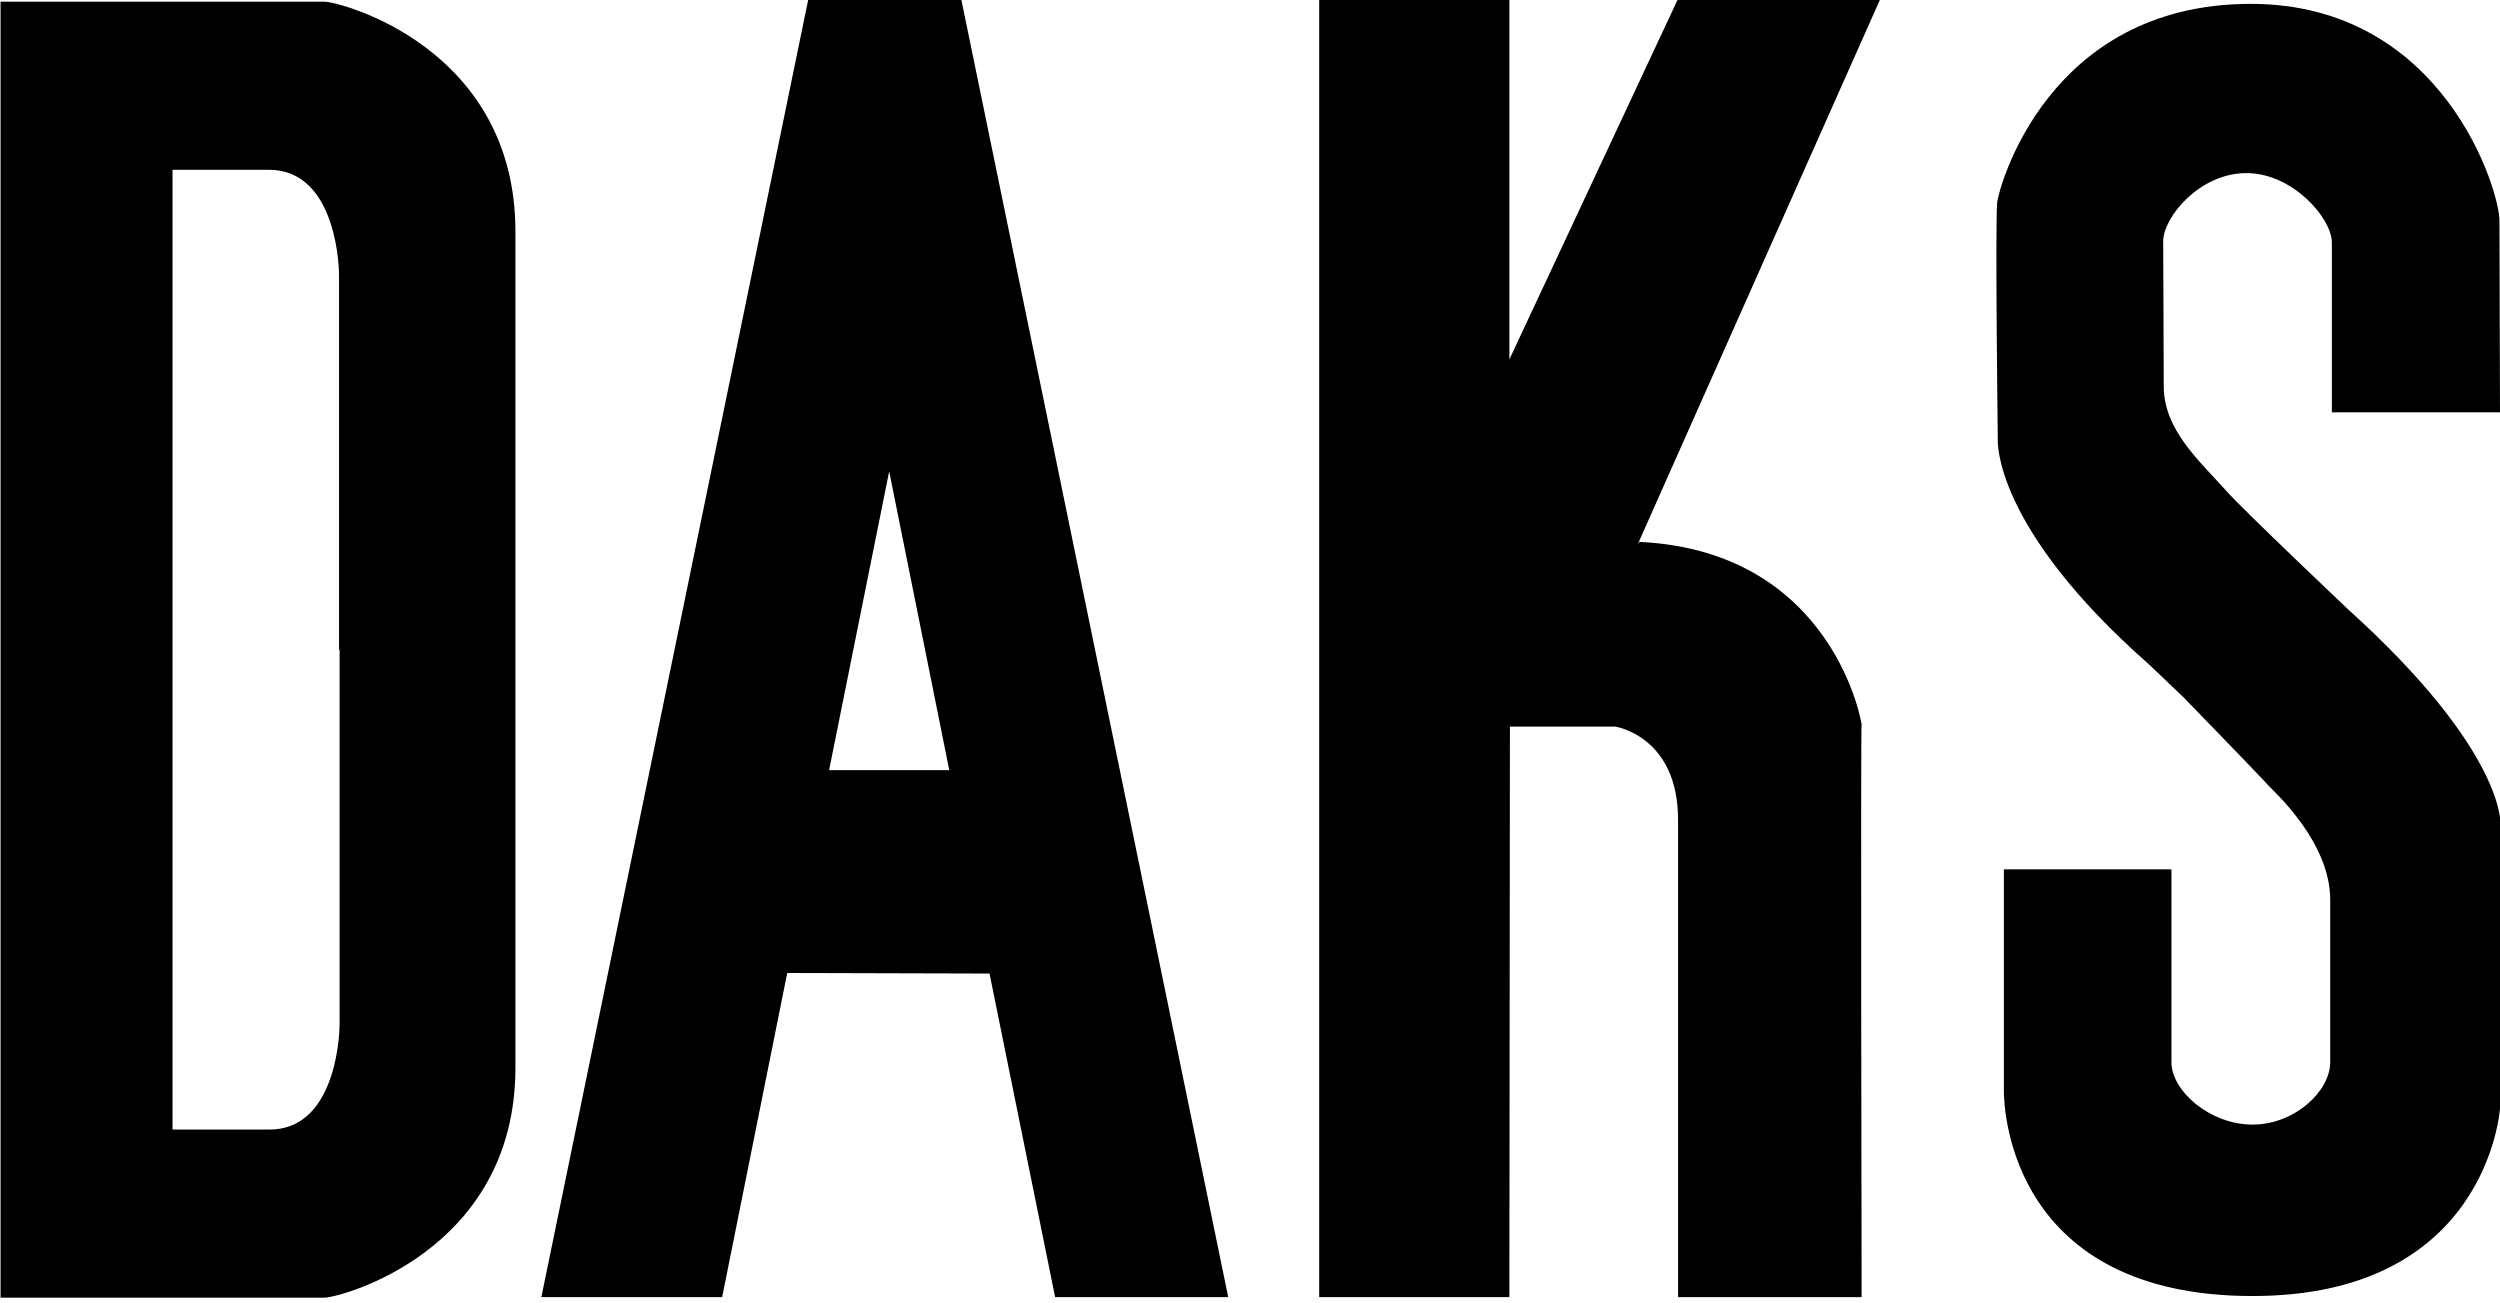 <svg viewBox="0 0 117 61" fill="none" xmlns="http://www.w3.org/2000/svg">
<path d="M15.893 30.392C15.893 30.392 15.893 46.826 15.893 47.884C15.893 48.942 15.531 52.863 12.616 52.863C9.597 52.863 8.075 52.863 8.075 52.863V7.946C8.075 7.946 9.572 7.946 12.59 7.946C15.505 7.946 15.867 11.868 15.867 12.926C15.867 13.983 15.867 30.418 15.867 30.418M24.122 30.418C24.122 15.454 24.122 16.305 24.122 10.836C24.122 2.219 15.918 0.078 15.17 0.078C13.055 0.078 0.026 0.078 0.026 0.078V60.732C0.026 60.732 13.055 60.732 15.17 60.732C15.918 60.732 24.122 58.565 24.122 49.974C24.122 44.504 24.122 45.355 24.122 30.392" fill="black"></path>
<path d="M41.589 0H44.994L57.481 60.706H49.38L46.31 45.562L36.842 45.536L33.797 60.706H25.335L37.822 0H41.589ZM44.426 36.042L41.614 22.058L38.802 36.042H44.426Z" fill="black"></path>
<path d="M70.664 34.004H75.592C75.592 34.004 78.533 34.442 78.533 38.364C78.533 42.311 78.533 60.706 78.533 60.706H87.124C87.124 60.706 87.073 33.771 87.124 33.926C87.176 34.081 85.912 25.799 76.727 25.361L76.65 25.464L87.976 0H78.507L70.639 16.821V0H61.738V60.706H70.639L70.664 34.004Z" fill="black"></path>
<path d="M109.88 28.508C117.31 35.216 117.026 38.622 117.026 38.622C117.026 38.622 117.026 50.928 117.026 51.573C117.026 52.218 116.252 60.654 105.416 60.654C94.194 60.654 93.781 52.063 93.781 51.057V40.686H101.624C101.624 40.686 101.624 48.529 101.624 49.715C101.624 51.057 103.43 52.631 105.416 52.631C107.403 52.631 109.054 51.057 109.054 49.715C109.054 48.812 109.054 44.169 109.054 42.105C109.054 39.396 106.422 37.048 106.19 36.79C105.984 36.558 104.126 34.623 102.217 32.662L100.566 31.088C93.239 24.638 93.497 20.588 93.497 20.588C93.497 20.588 93.368 10.371 93.471 9.443C93.549 8.823 95.793 0.181 105.339 0.181C114.394 0.181 117.026 9.03 116.974 10.371L117 19.298H109.131C109.131 19.298 109.131 12.513 109.131 11.352C109.131 10.217 107.3 8.101 105.132 8.101C102.94 8.101 101.237 10.165 101.237 11.3C101.237 12.152 101.263 15.996 101.263 18.06C101.263 20.124 102.914 21.543 104.204 22.987C104.926 23.813 109.88 28.508 109.88 28.508Z" fill="black"></path>
</svg>
